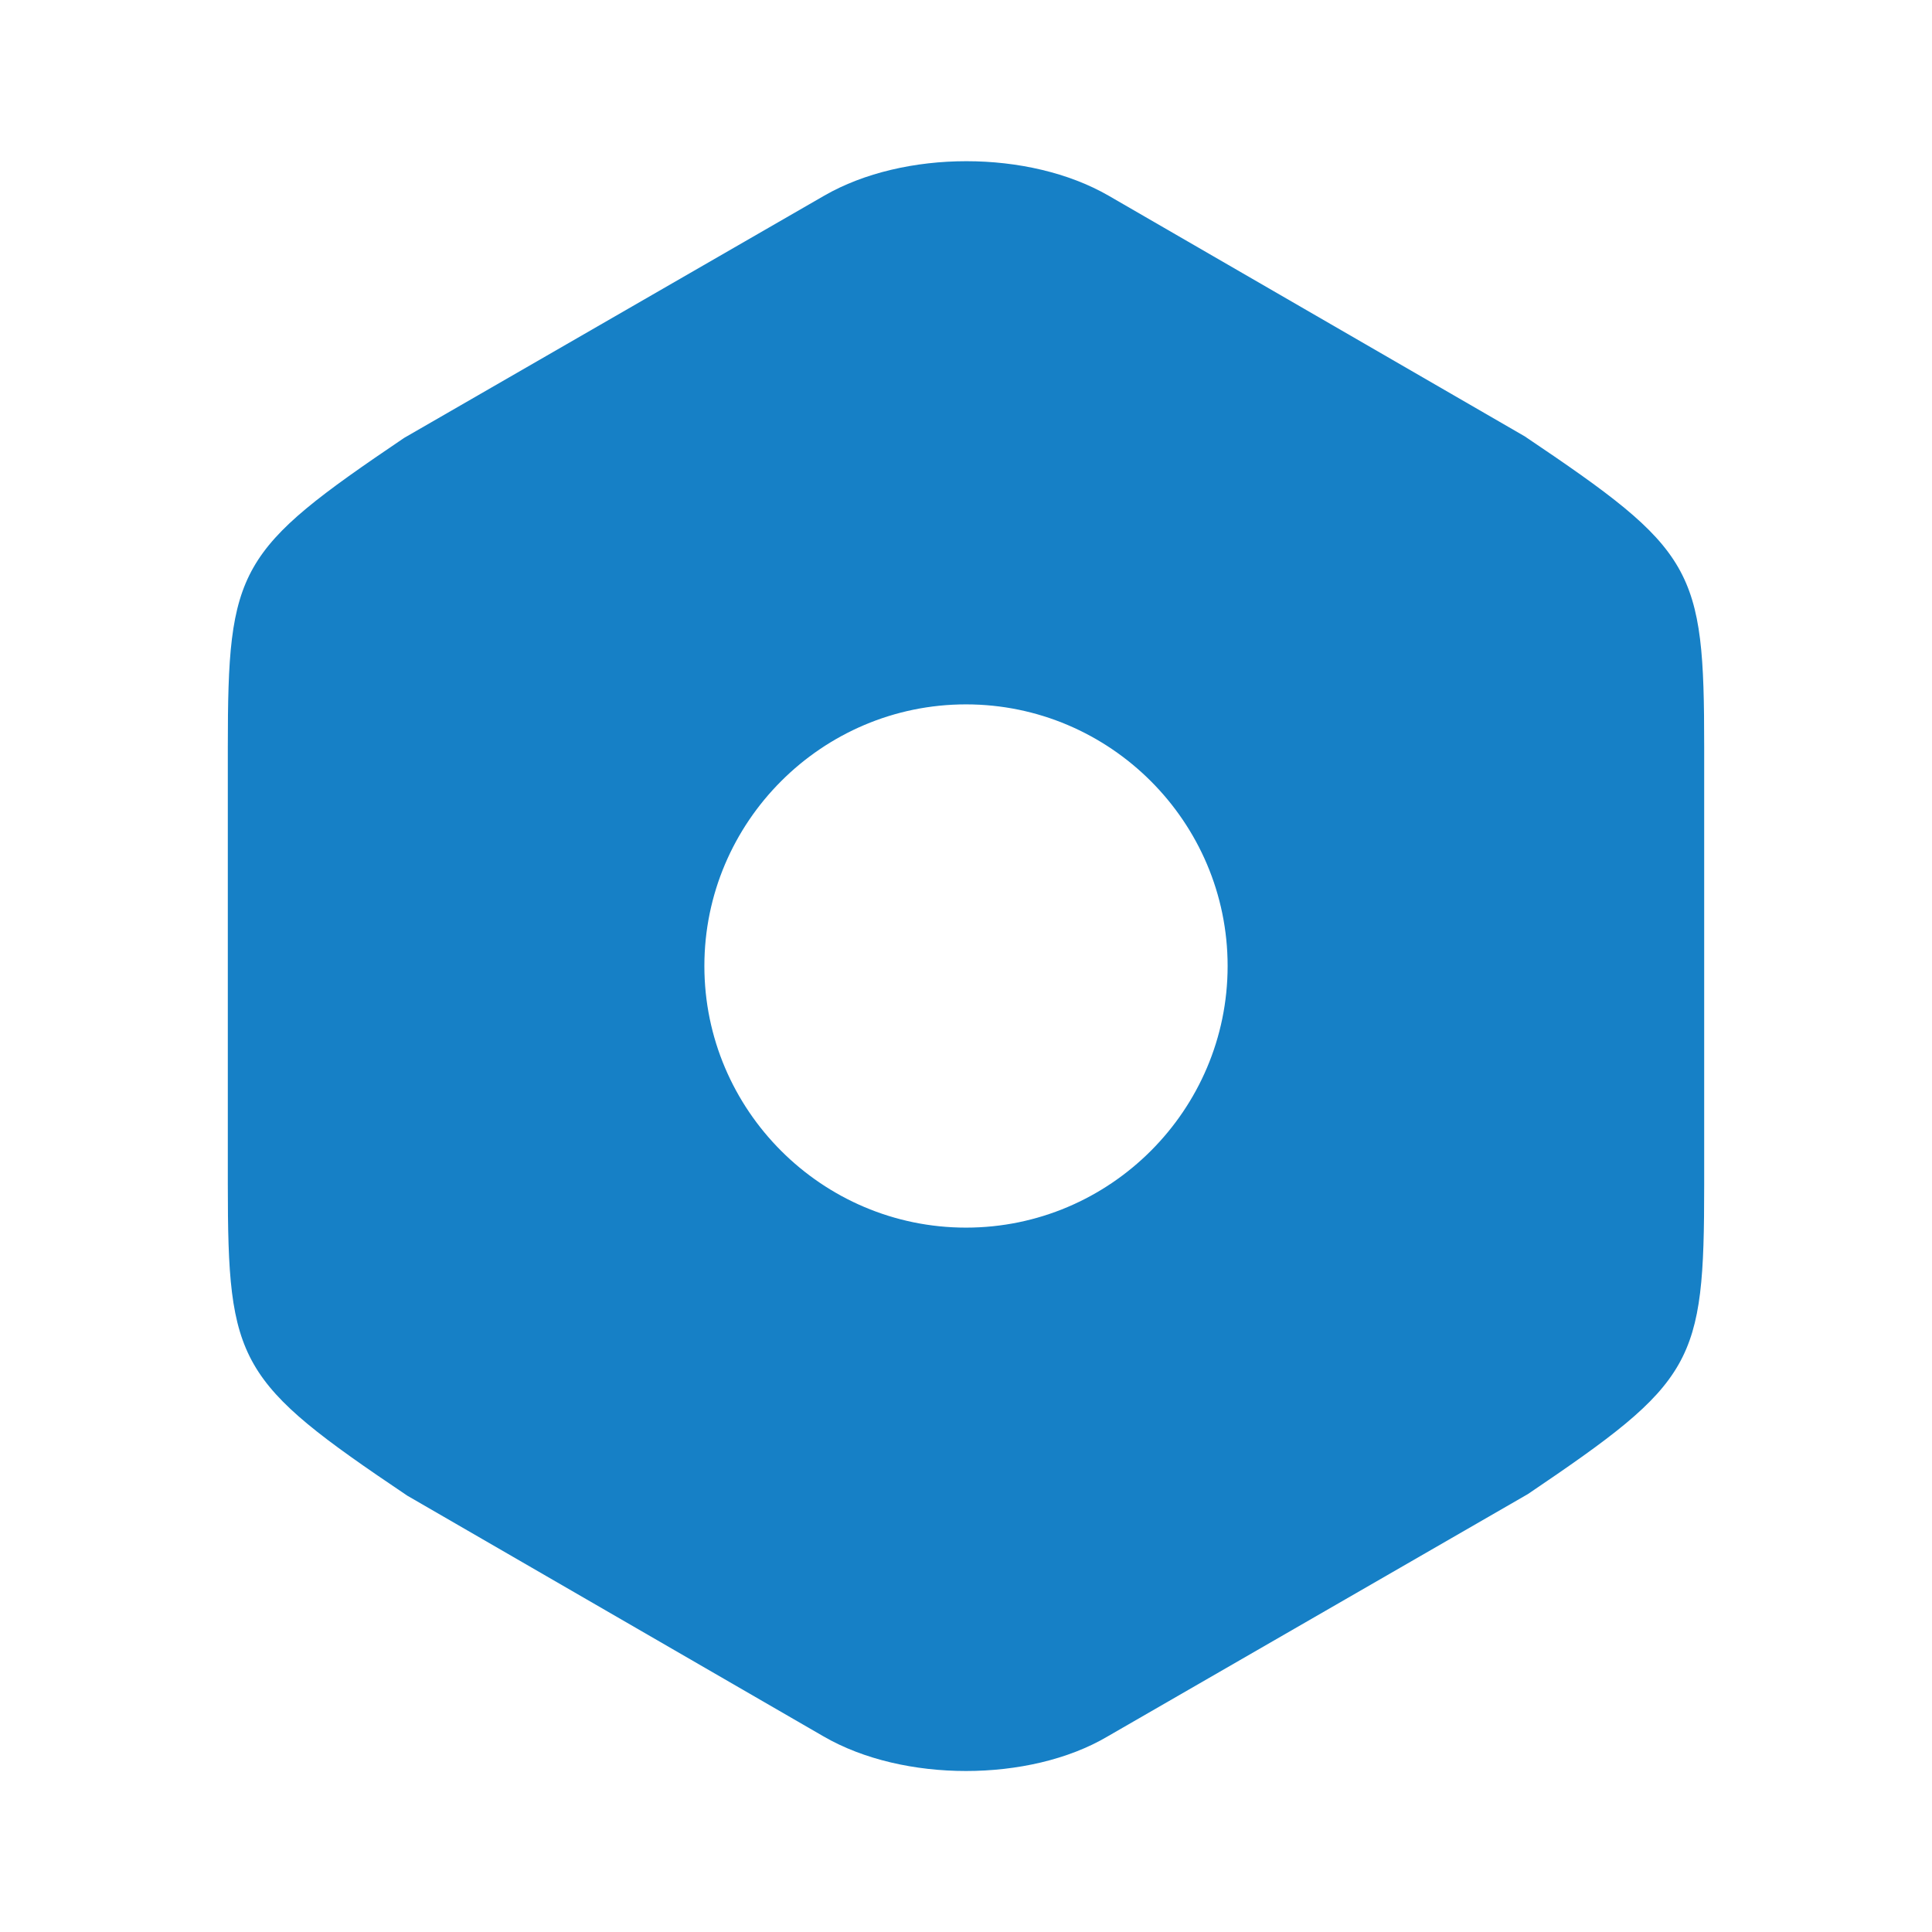 <svg width="48" height="48" viewBox="0 0 48 48" fill="none" xmlns="http://www.w3.org/2000/svg">
<path d="M37.88 10.84L27.54 4.86C25.56 3.72 22.46 3.72 20.48 4.86L10.04 10.88C5.9 13.68 5.66 14.1 5.66 18.56V29.42C5.66 33.88 5.9 34.32 10.12 37.16L20.46 43.14C21.46 43.72 22.74 44 24 44C25.26 44 26.54 43.72 27.52 43.14L37.96 37.12C42.1 34.32 42.34 33.9 42.34 29.44V18.56C42.34 14.1 42.1 13.68 37.88 10.84ZM24 30.5C20.42 30.5 17.5 27.58 17.5 24C17.5 20.42 20.42 17.5 24 17.5C27.58 17.5 30.5 20.42 30.5 24C30.5 27.58 27.58 30.5 24 30.5Z" fill="#1680C6"/>
</svg>
